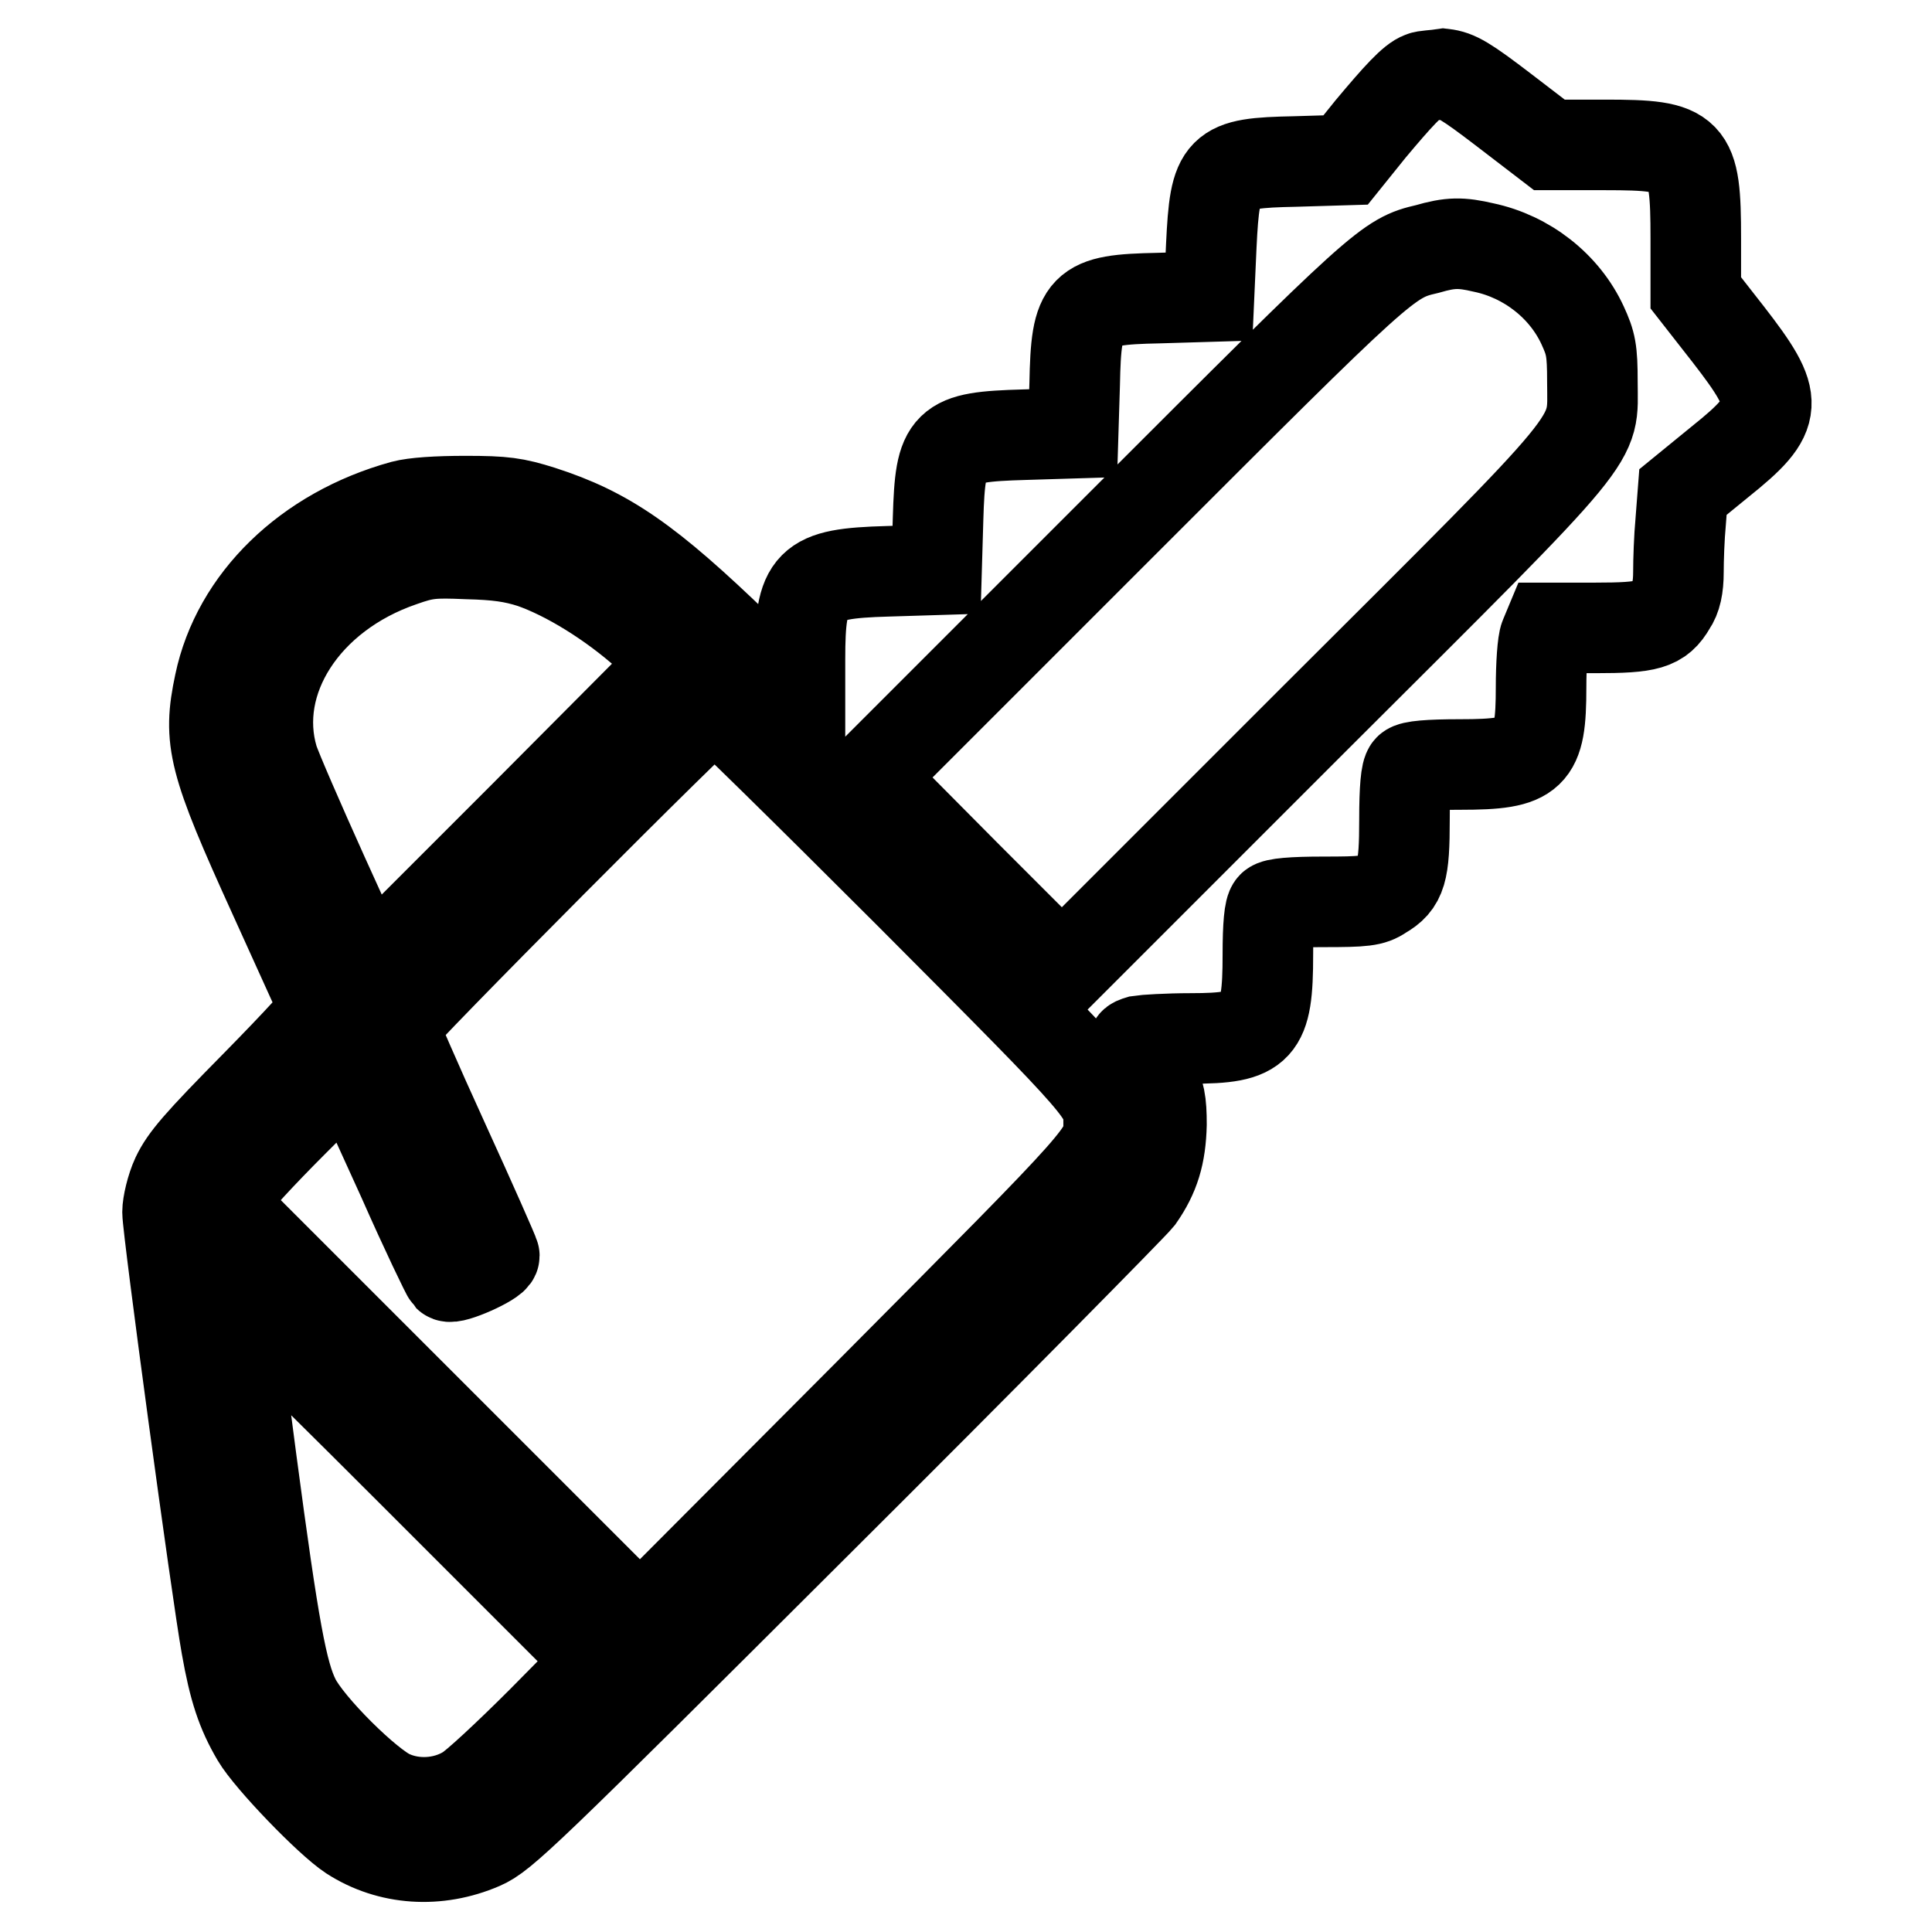 <?xml version="1.0" encoding="utf-8"?>
<!-- Svg Vector Icons : http://www.onlinewebfonts.com/icon -->
<!DOCTYPE svg PUBLIC "-//W3C//DTD SVG 1.1//EN" "http://www.w3.org/Graphics/SVG/1.1/DTD/svg11.dtd">
<svg version="1.1" xmlns="http://www.w3.org/2000/svg" xmlns:xlink="http://www.w3.org/1999/xlink" x="0px" y="0px" viewBox="0 0 256 256" enable-background="new 0 0 256 256" xml:space="preserve">
<g><g><g><path stroke-width="12" fill-opacity="0" stroke="#000000"  d="M188.4,10.2c-1.2,0.4-3.2,2.6-6.8,6.9l-3.3,4.1l-6.7,0.2c-10,0.2-10.6,0.8-11.1,11.2l-0.3,6.7l-6.7,0.2c-10.1,0.2-10.9,1-11.1,11.4l-0.2,6.5l-6.5,0.2c-10.4,0.3-11.1,1-11.4,11.1l-0.2,6.8l-6.5,0.2C107.1,76,106,77.1,106,87.4v6.4l-8.2-8C85.9,74.3,80.4,70.5,71.7,67.7c-3.5-1.1-4.9-1.3-10-1.3c-3.8,0-6.8,0.2-8.3,0.6c-12.7,3.5-22,12.6-24.3,23.6c-1.6,7.5-0.9,10.3,7.2,28.1c3.6,7.9,6.6,14.6,6.8,15c0.1,0.4-3.7,4.5-9.1,10c-7.8,7.9-9.5,9.9-10.6,12.2c-0.7,1.5-1.2,3.7-1.2,4.7c0,2.3,6.5,50.3,7.8,57.5c1,5.7,2,8.7,4,12.1c1.7,2.9,9.6,11.1,12.5,13c5.1,3.3,11.5,3.7,17.3,1.2c2.8-1.2,5.7-4,44.3-42.5c22.8-22.7,42-42.2,42.8-43.2c2.1-3,2.9-5.7,3-9.7c0-3-0.2-4.1-1.3-6.4c-0.7-1.6-1.6-3.2-2-3.6c-0.6-0.7-0.6-0.8,0.4-1.1c0.6-0.1,3.7-0.3,6.8-0.3c9.1,0,10.2-1.2,10.2-11.1c0-3.9,0.2-6,0.6-6.4c0.4-0.4,2.6-0.6,6.8-0.6c5.3,0,6.4-0.1,7.7-1c2.6-1.5,3-3,3-9.9c0-4.1,0.2-6.3,0.6-6.7c0.4-0.4,2.6-0.6,6.8-0.6c9.6,0,10.7-1.1,10.7-10.2c0-3,0.2-6,0.5-6.7l0.5-1.2h6.2c7,0,8.5-0.4,10-3c0.7-1,1-2.4,1-4.4c0-1.6,0.1-4.6,0.3-6.7l0.3-3.9l4.9-4c8-6.4,8-8,1.1-16.9l-4.3-5.5v-7.2c0-11.7-0.7-12.4-12-12.4h-7.4l-6-4.6c-5.1-3.9-6.3-4.6-8-4.8C190,10,188.8,10,188.4,10.2z M196.6,32.8c5.7,1.2,10.7,5.1,13.1,10.3c1.1,2.4,1.3,3.3,1.3,7.5c0,8.3,2.1,5.8-36.7,44.5l-33.6,33.6l-12.9-12.9L115.1,103l33.4-33.4c34.8-34.8,35.4-35.4,40.6-36.6C192.2,32.1,193.6,32.1,196.6,32.8z M70.5,74.6c4.6,1.6,10.5,5.2,15.3,9.5l4,3.6l-20.5,20.6l-20.6,20.6l-5.9-13c-3.2-7.1-6.2-14-6.6-15.3c-3.1-10.4,4.2-21.8,17-26.2c3.1-1.1,4.1-1.2,8.7-1C65.9,73.5,68,73.8,70.5,74.6z M120.6,118.5c26.5,26.6,26.3,26.4,26.3,30.3c0,4,0.4,3.5-31.6,35.7l-30.5,30.6l-27.7-27.7l-27.7-27.7l0.9-1.7c0.5-1,4.3-5.1,8.5-9.3l7.6-7.6l0.7,1.4c0.4,0.8,3.2,7,6.3,13.8c3,6.8,5.8,12.6,6,12.8c0.5,0.5,6.1-2,6.1-2.7c0-0.2-3-7-6.7-15.1c-3.7-8.1-6.7-15-6.7-15.4c0-0.7,41.9-42.8,42.6-42.8C95.1,93.2,106.7,104.6,120.6,118.5z M71.8,228.1c-4.4,4.4-8.9,8.6-10,9.2c-3,1.8-6.9,2-10,0.6c-3-1.3-10.9-9.1-12.7-12.7c-1.7-3.4-2.8-9.2-5.8-31.8c-1.4-11-2.8-20.7-2.9-21.4c-0.2-1.1,4.6,3.4,24.5,23.3l24.8,24.8L71.8,228.1z"/></g></g></g>
</svg>